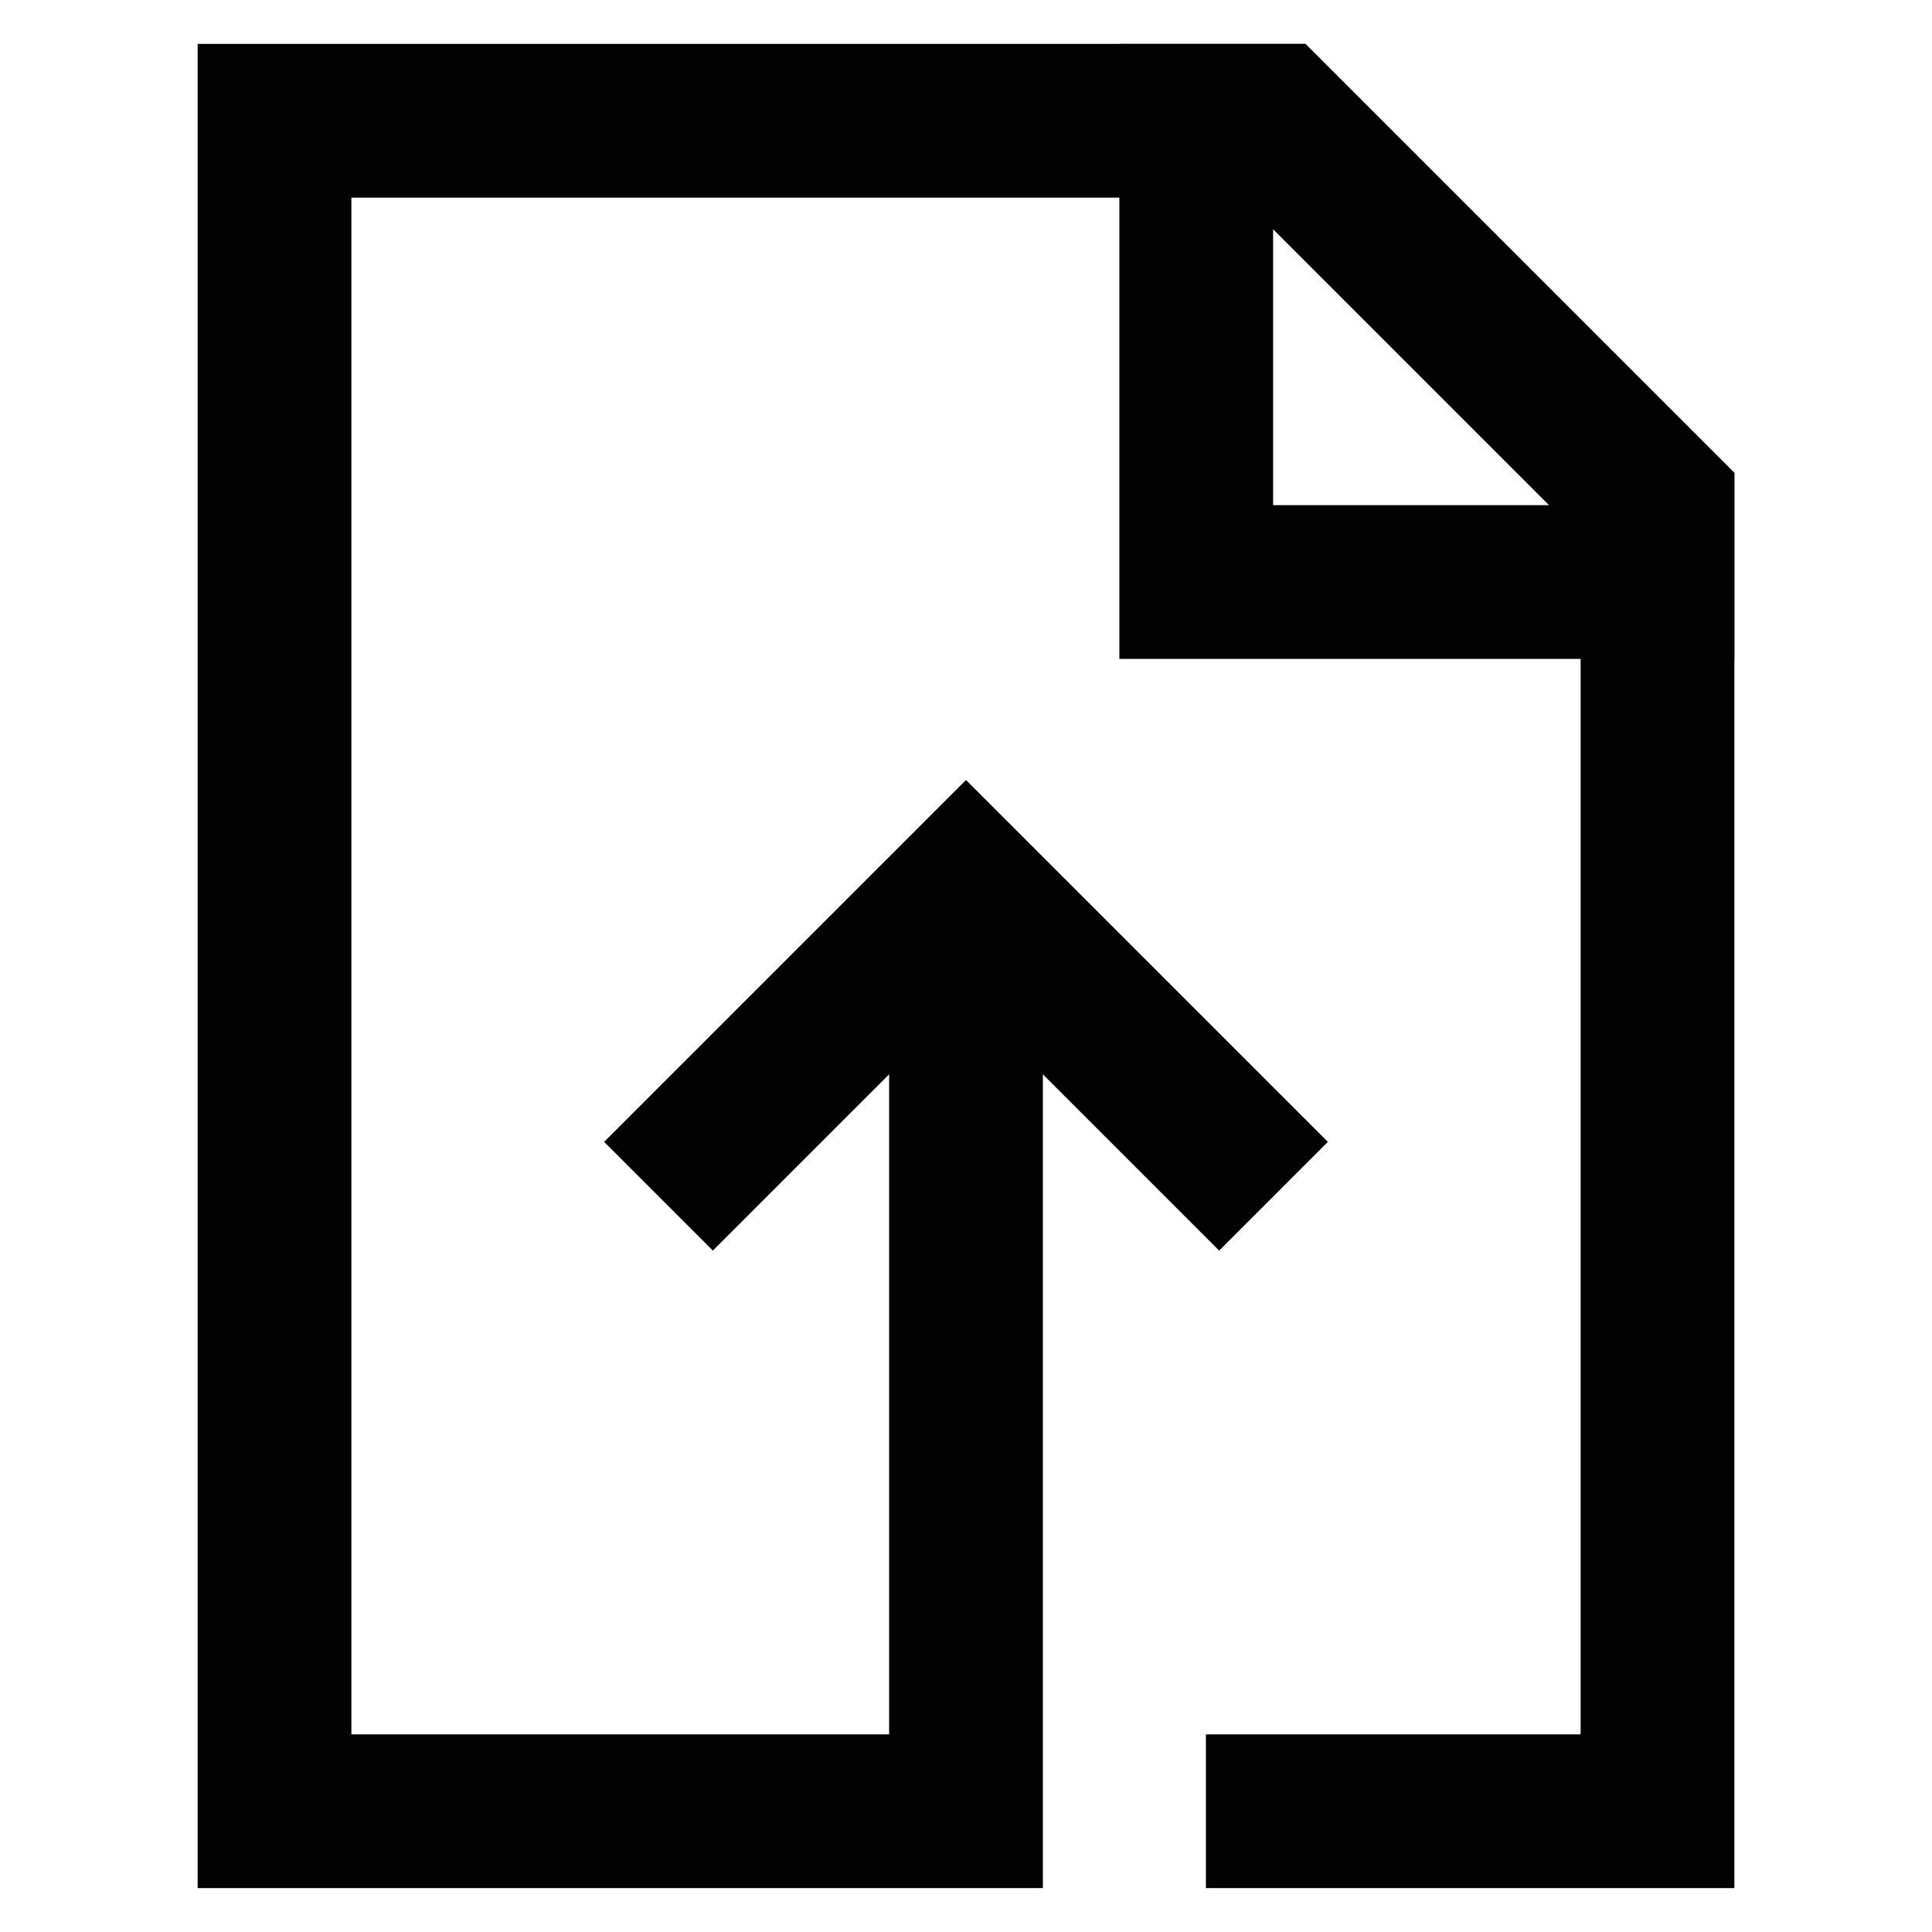 <?xml version="1.0" encoding="utf-8"?><!-- Uploaded to: SVG Repo, www.svgrepo.com, Generator: SVG Repo Mixer Tools -->
<svg width="800px" height="800px" viewBox="0 0 24 24" id="Layer_1" data-name="Layer 1" xmlns="http://www.w3.org/2000/svg"><defs><style>.cls-1{fill:none;stroke:#020202;stroke-miterlimit:10;stroke-width:1.91px;}</style></defs><polyline class="cls-1" points="8.18 14.86 12 11.04 15.82 14.86"/><polygon class="cls-1" points="20.59 6.27 20.59 7.23 14.86 7.23 14.86 1.5 15.82 1.5 20.59 6.27"/><polyline class="cls-1" points="12 11.04 12 22.5 3.41 22.5 3.41 1.5 15.82 1.5 20.59 6.27 20.59 22.5 14.98 22.5"/></svg>